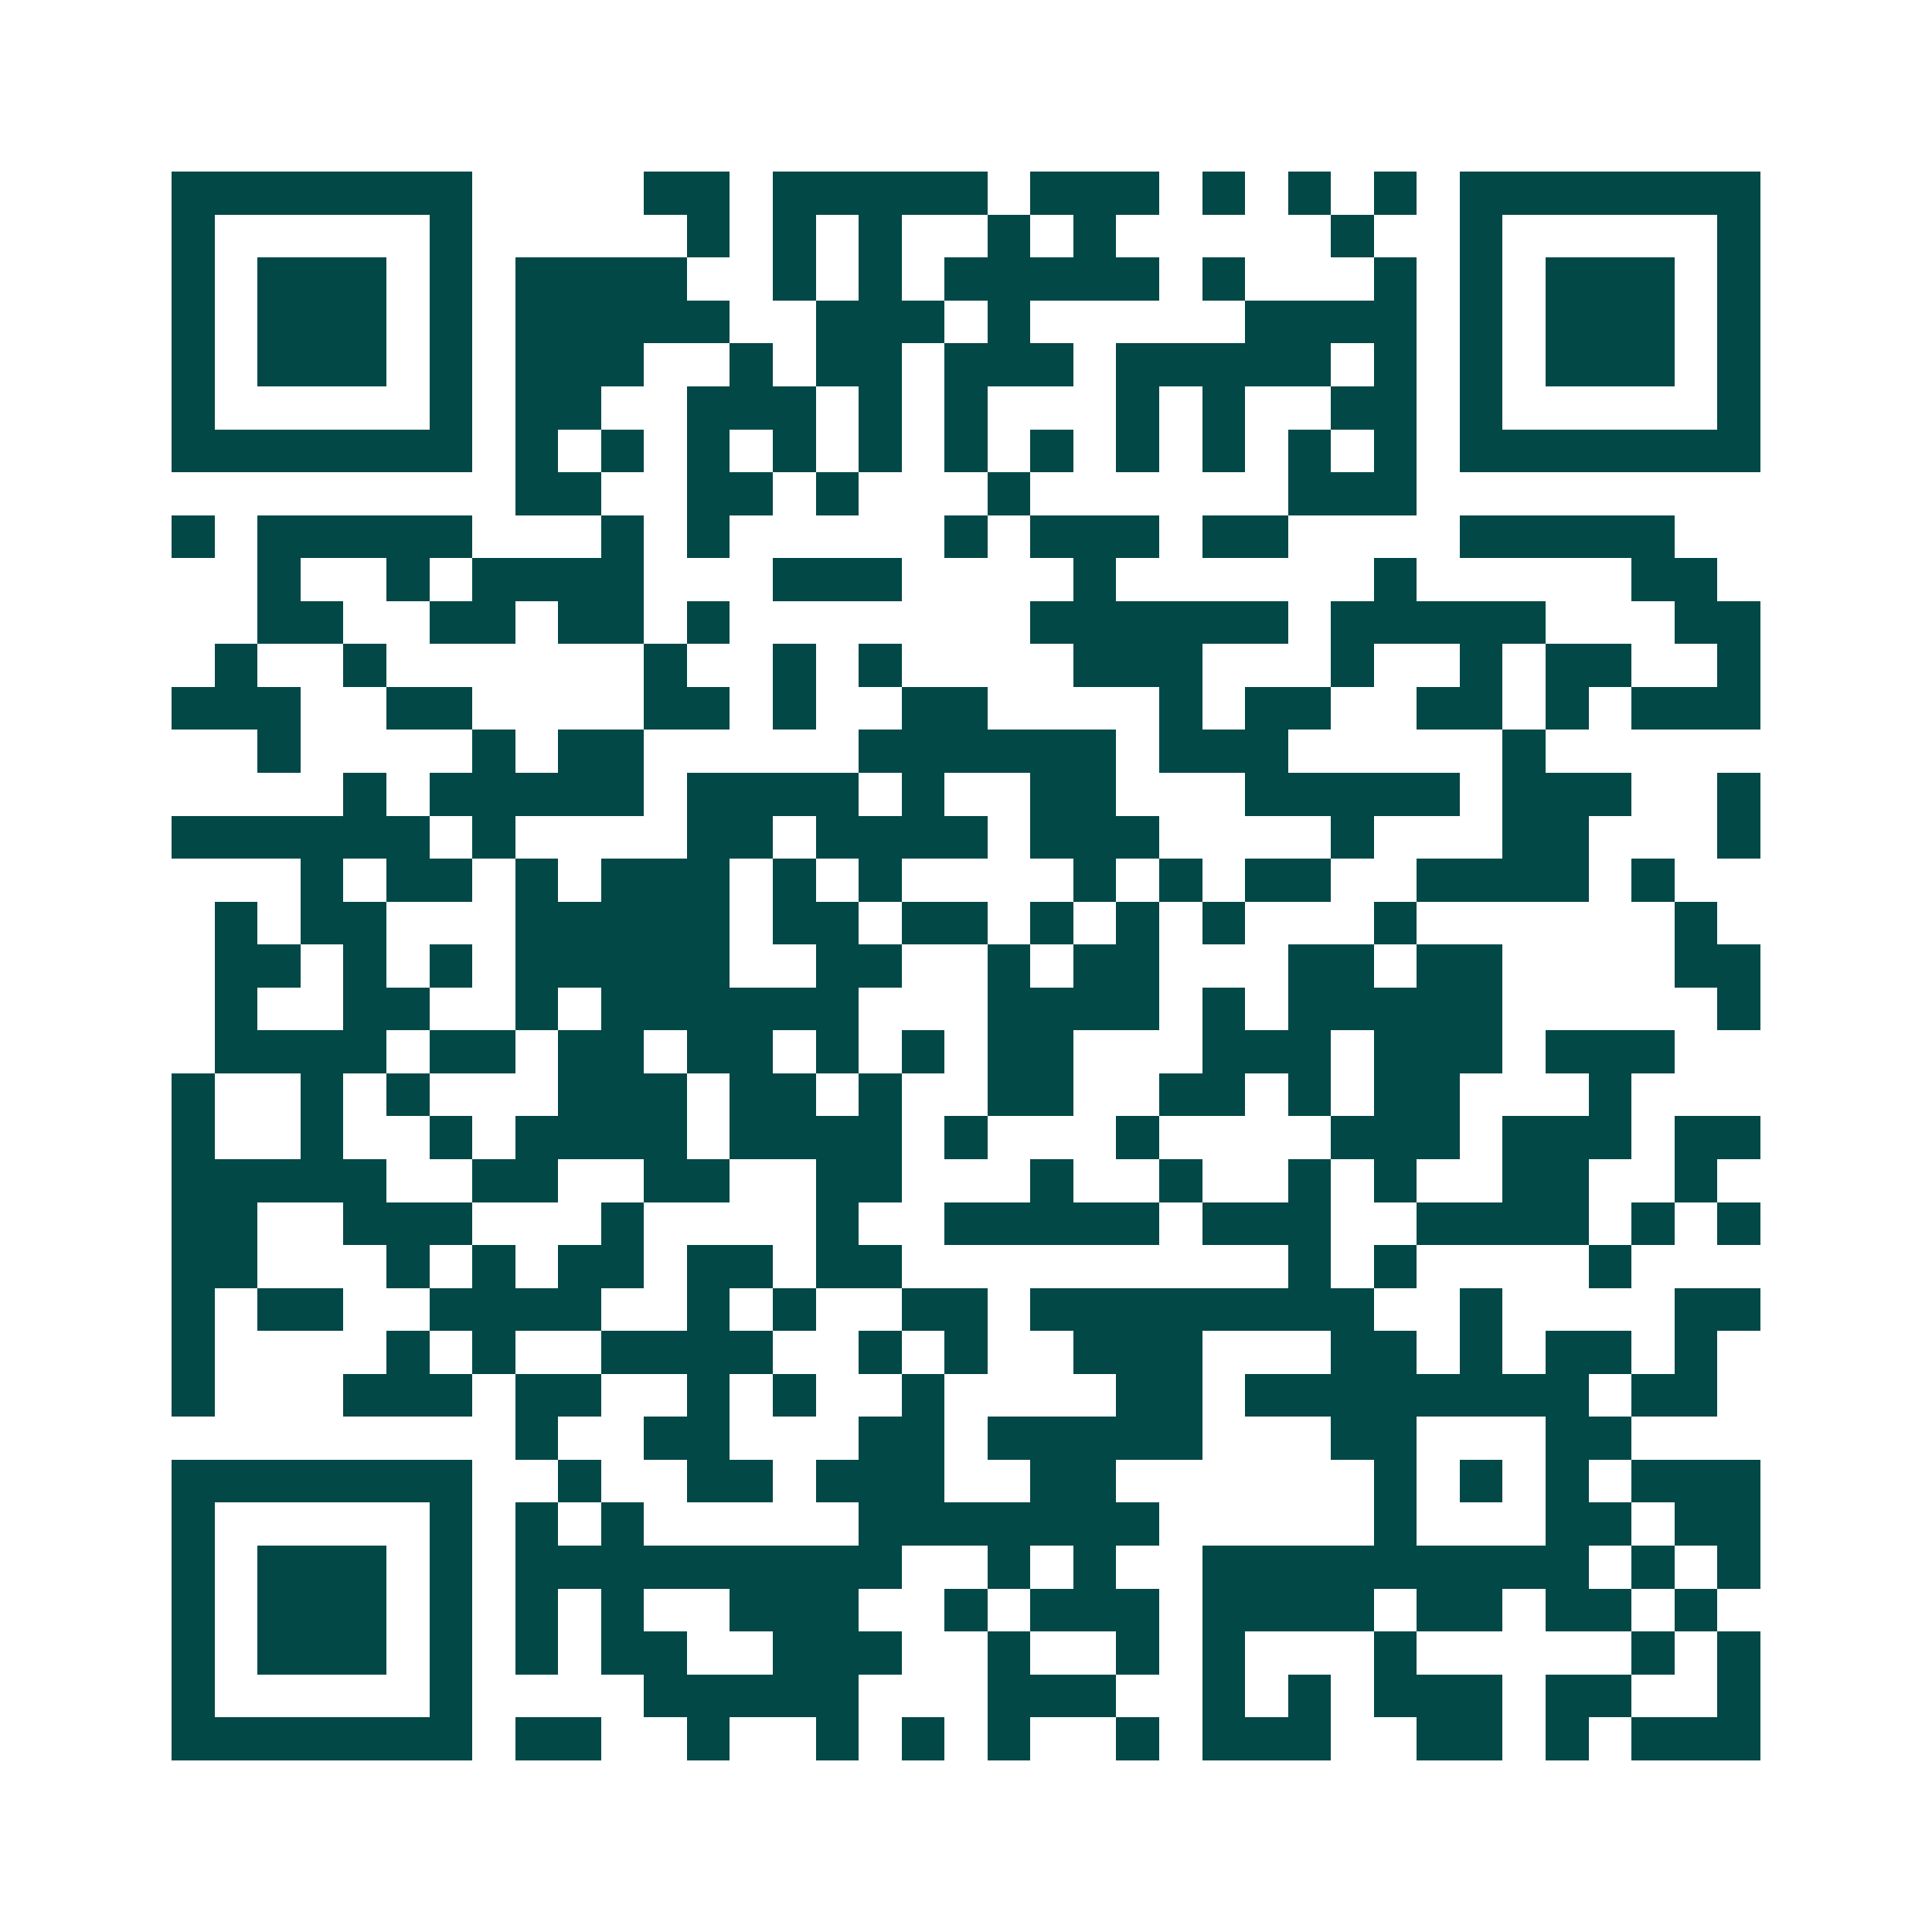 <svg xmlns="http://www.w3.org/2000/svg" width="200" height="200" viewBox="0 0 45 45" shape-rendering="crispEdges"><path fill="#ffffff" d="M0 0h45v45H0z"/><path stroke="#014847" d="M4 4.5h7m4 0h2m1 0h5m1 0h3m1 0h1m1 0h1m1 0h1m1 0h7M4 5.5h1m5 0h1m5 0h1m1 0h1m1 0h1m2 0h1m1 0h1m5 0h1m2 0h1m5 0h1M4 6.5h1m1 0h3m1 0h1m1 0h4m2 0h1m1 0h1m1 0h5m1 0h1m3 0h1m1 0h1m1 0h3m1 0h1M4 7.5h1m1 0h3m1 0h1m1 0h5m2 0h3m1 0h1m5 0h4m1 0h1m1 0h3m1 0h1M4 8.5h1m1 0h3m1 0h1m1 0h3m2 0h1m1 0h2m1 0h3m1 0h5m1 0h1m1 0h1m1 0h3m1 0h1M4 9.5h1m5 0h1m1 0h2m2 0h3m1 0h1m1 0h1m3 0h1m1 0h1m2 0h2m1 0h1m5 0h1M4 10.5h7m1 0h1m1 0h1m1 0h1m1 0h1m1 0h1m1 0h1m1 0h1m1 0h1m1 0h1m1 0h1m1 0h1m1 0h7M12 11.5h2m2 0h2m1 0h1m3 0h1m6 0h3M4 12.5h1m1 0h5m3 0h1m1 0h1m5 0h1m1 0h3m1 0h2m4 0h5M6 13.5h1m2 0h1m1 0h4m3 0h3m4 0h1m6 0h1m5 0h2M6 14.5h2m2 0h2m1 0h2m1 0h1m7 0h6m1 0h5m3 0h2M5 15.5h1m2 0h1m6 0h1m2 0h1m1 0h1m4 0h3m3 0h1m2 0h1m1 0h2m2 0h1M4 16.5h3m2 0h2m4 0h2m1 0h1m2 0h2m4 0h1m1 0h2m2 0h2m1 0h1m1 0h3M6 17.5h1m4 0h1m1 0h2m5 0h6m1 0h3m5 0h1M8 18.5h1m1 0h5m1 0h4m1 0h1m2 0h2m3 0h5m1 0h3m2 0h1M4 19.5h6m1 0h1m4 0h2m1 0h4m1 0h3m4 0h1m3 0h2m3 0h1M7 20.5h1m1 0h2m1 0h1m1 0h3m1 0h1m1 0h1m4 0h1m1 0h1m1 0h2m2 0h4m1 0h1M5 21.5h1m1 0h2m3 0h5m1 0h2m1 0h2m1 0h1m1 0h1m1 0h1m3 0h1m6 0h1M5 22.5h2m1 0h1m1 0h1m1 0h5m2 0h2m2 0h1m1 0h2m3 0h2m1 0h2m4 0h2M5 23.5h1m2 0h2m2 0h1m1 0h6m3 0h4m1 0h1m1 0h5m5 0h1M5 24.5h4m1 0h2m1 0h2m1 0h2m1 0h1m1 0h1m1 0h2m3 0h3m1 0h3m1 0h3M4 25.5h1m2 0h1m1 0h1m3 0h3m1 0h2m1 0h1m2 0h2m2 0h2m1 0h1m1 0h2m3 0h1M4 26.5h1m2 0h1m2 0h1m1 0h4m1 0h4m1 0h1m3 0h1m4 0h3m1 0h3m1 0h2M4 27.5h5m2 0h2m2 0h2m2 0h2m3 0h1m2 0h1m2 0h1m1 0h1m2 0h2m2 0h1M4 28.5h2m2 0h3m3 0h1m4 0h1m2 0h5m1 0h3m2 0h4m1 0h1m1 0h1M4 29.5h2m3 0h1m1 0h1m1 0h2m1 0h2m1 0h2m9 0h1m1 0h1m4 0h1M4 30.5h1m1 0h2m2 0h4m2 0h1m1 0h1m2 0h2m1 0h8m2 0h1m4 0h2M4 31.5h1m4 0h1m1 0h1m2 0h4m2 0h1m1 0h1m2 0h3m3 0h2m1 0h1m1 0h2m1 0h1M4 32.5h1m3 0h3m1 0h2m2 0h1m1 0h1m2 0h1m4 0h2m1 0h8m1 0h2M12 33.5h1m2 0h2m3 0h2m1 0h5m3 0h2m3 0h2M4 34.5h7m2 0h1m2 0h2m1 0h3m2 0h2m6 0h1m1 0h1m1 0h1m1 0h3M4 35.5h1m5 0h1m1 0h1m1 0h1m5 0h7m5 0h1m3 0h2m1 0h2M4 36.5h1m1 0h3m1 0h1m1 0h9m2 0h1m1 0h1m2 0h9m1 0h1m1 0h1M4 37.5h1m1 0h3m1 0h1m1 0h1m1 0h1m2 0h3m2 0h1m1 0h3m1 0h4m1 0h2m1 0h2m1 0h1M4 38.5h1m1 0h3m1 0h1m1 0h1m1 0h2m2 0h3m2 0h1m2 0h1m1 0h1m3 0h1m5 0h1m1 0h1M4 39.5h1m5 0h1m4 0h5m3 0h3m2 0h1m1 0h1m1 0h3m1 0h2m2 0h1M4 40.5h7m1 0h2m2 0h1m2 0h1m1 0h1m1 0h1m2 0h1m1 0h3m2 0h2m1 0h1m1 0h3"/></svg>

